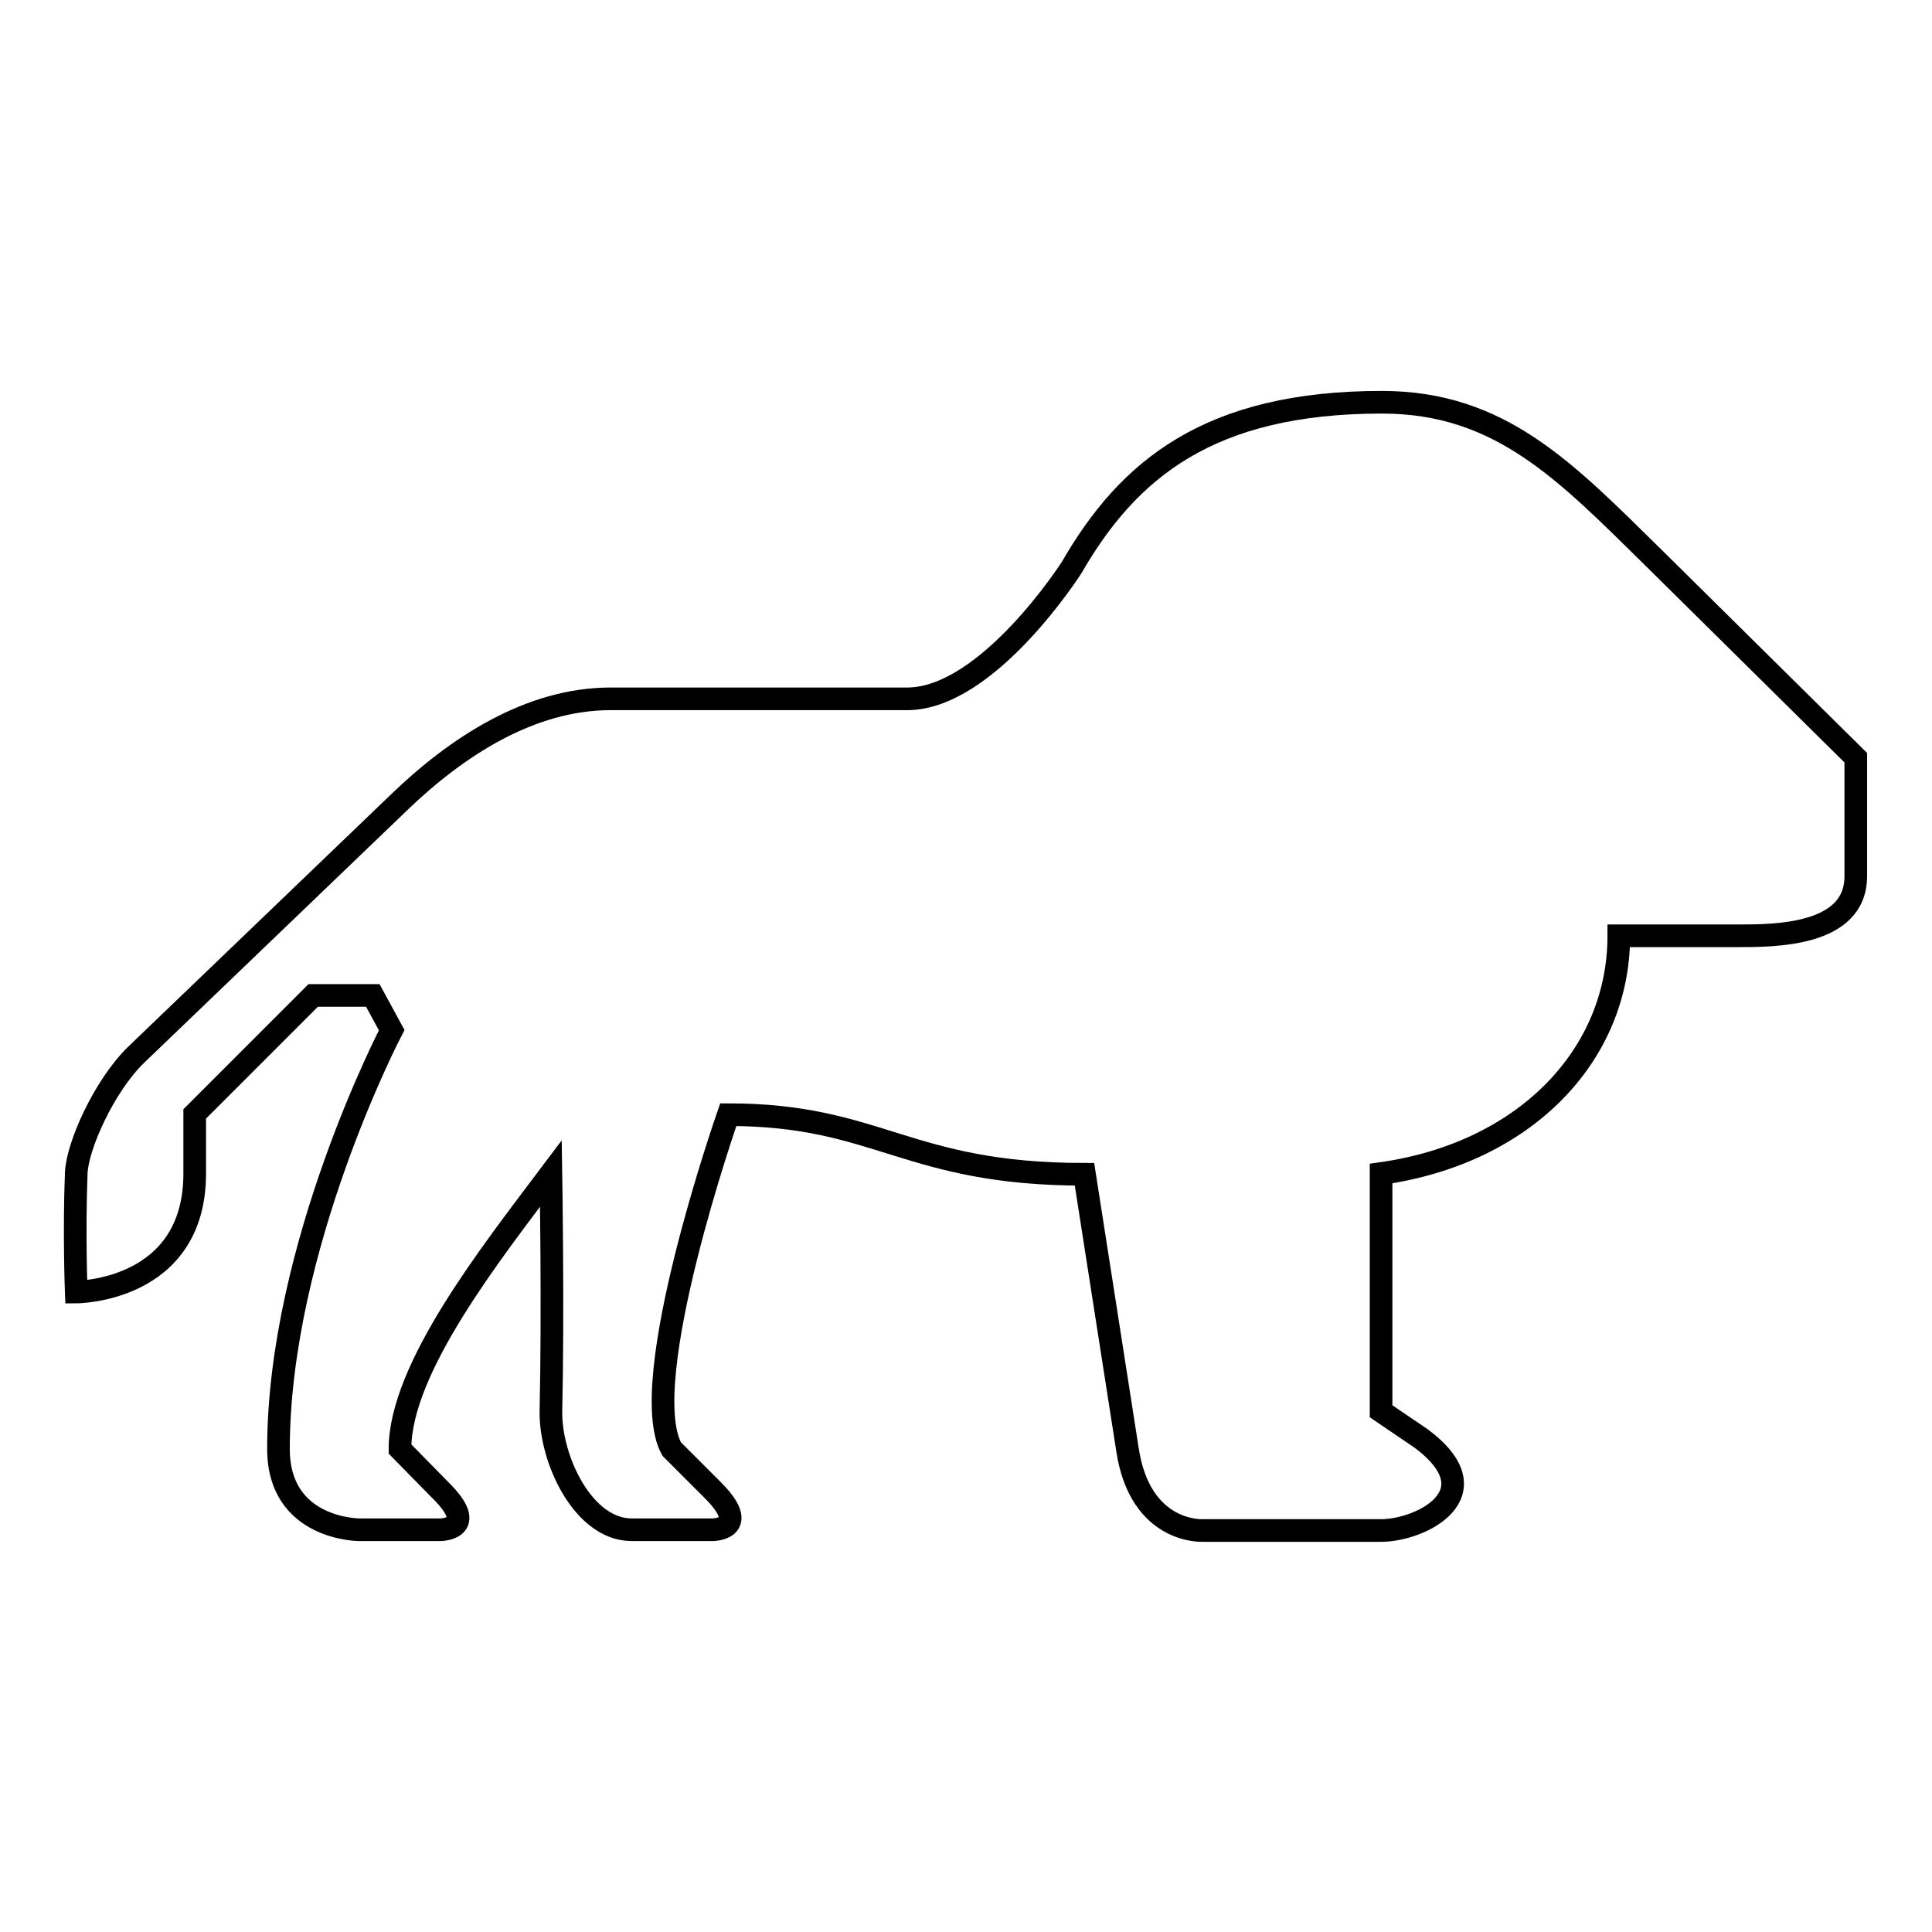 <?xml version="1.0" encoding="utf-8"?>
<!-- Svg Vector Icons : http://www.onlinewebfonts.com/icon -->
<!DOCTYPE svg PUBLIC "-//W3C//DTD SVG 1.1//EN" "http://www.w3.org/Graphics/SVG/1.1/DTD/svg11.dtd">
<svg version="1.1" xmlns="http://www.w3.org/2000/svg" xmlns:xlink="http://www.w3.org/1999/xlink" x="0px" y="0px" viewBox="0 0 256 256" enable-background="new 0 0 256 256" xml:space="preserve">
<g> <path stroke-width="3" fill-opacity="0" stroke="#000000"  d="M142,75.2c0,0-11.1,17.4-21.8,17.4H80.9c-10.7,0-20.4,6.4-27.9,13.6l-35,33.6c-4.2,4.1-7.8,12.1-7.9,15.7 c-0.3,7.9,0,15.7,0,15.7s15.7,0,15.7-15.7v-7.9l15.7-15.7h7.9l2.5,4.6c0,0-15,28.7-15,55.5c0,10.7,10.7,10.7,10.7,10.7h10.7 c0,0,5.4,0,0-5.3L53,192c0-10.7,12.1-26,20-36.5c0,0,0.3,18.2,0,31.5c-0.1,6.4,4.3,15.7,10.7,15.7h10.7c0,0,5.3,0,0-5.3l-5.4-5.4 c-4.9-8.9,7.5-44.3,7.5-44.3c20,0,23.6,7.9,47.2,7.9l5.7,36.5c1.7,11.2,10,10.7,10,10.7h23.6c5.3,0,15.1-4.9,5.3-12.2l-5.3-3.6 v-31.5c19.1-2.7,31.5-15.7,31.5-31.5h15.7c5,0,15.7,0,15.7-7.9v-15.7L219.2,74c-11.8-11.6-20.4-20.7-36.1-20.7 C160.2,53.3,149.5,62.2,142,75.2z"/></g>
</svg>